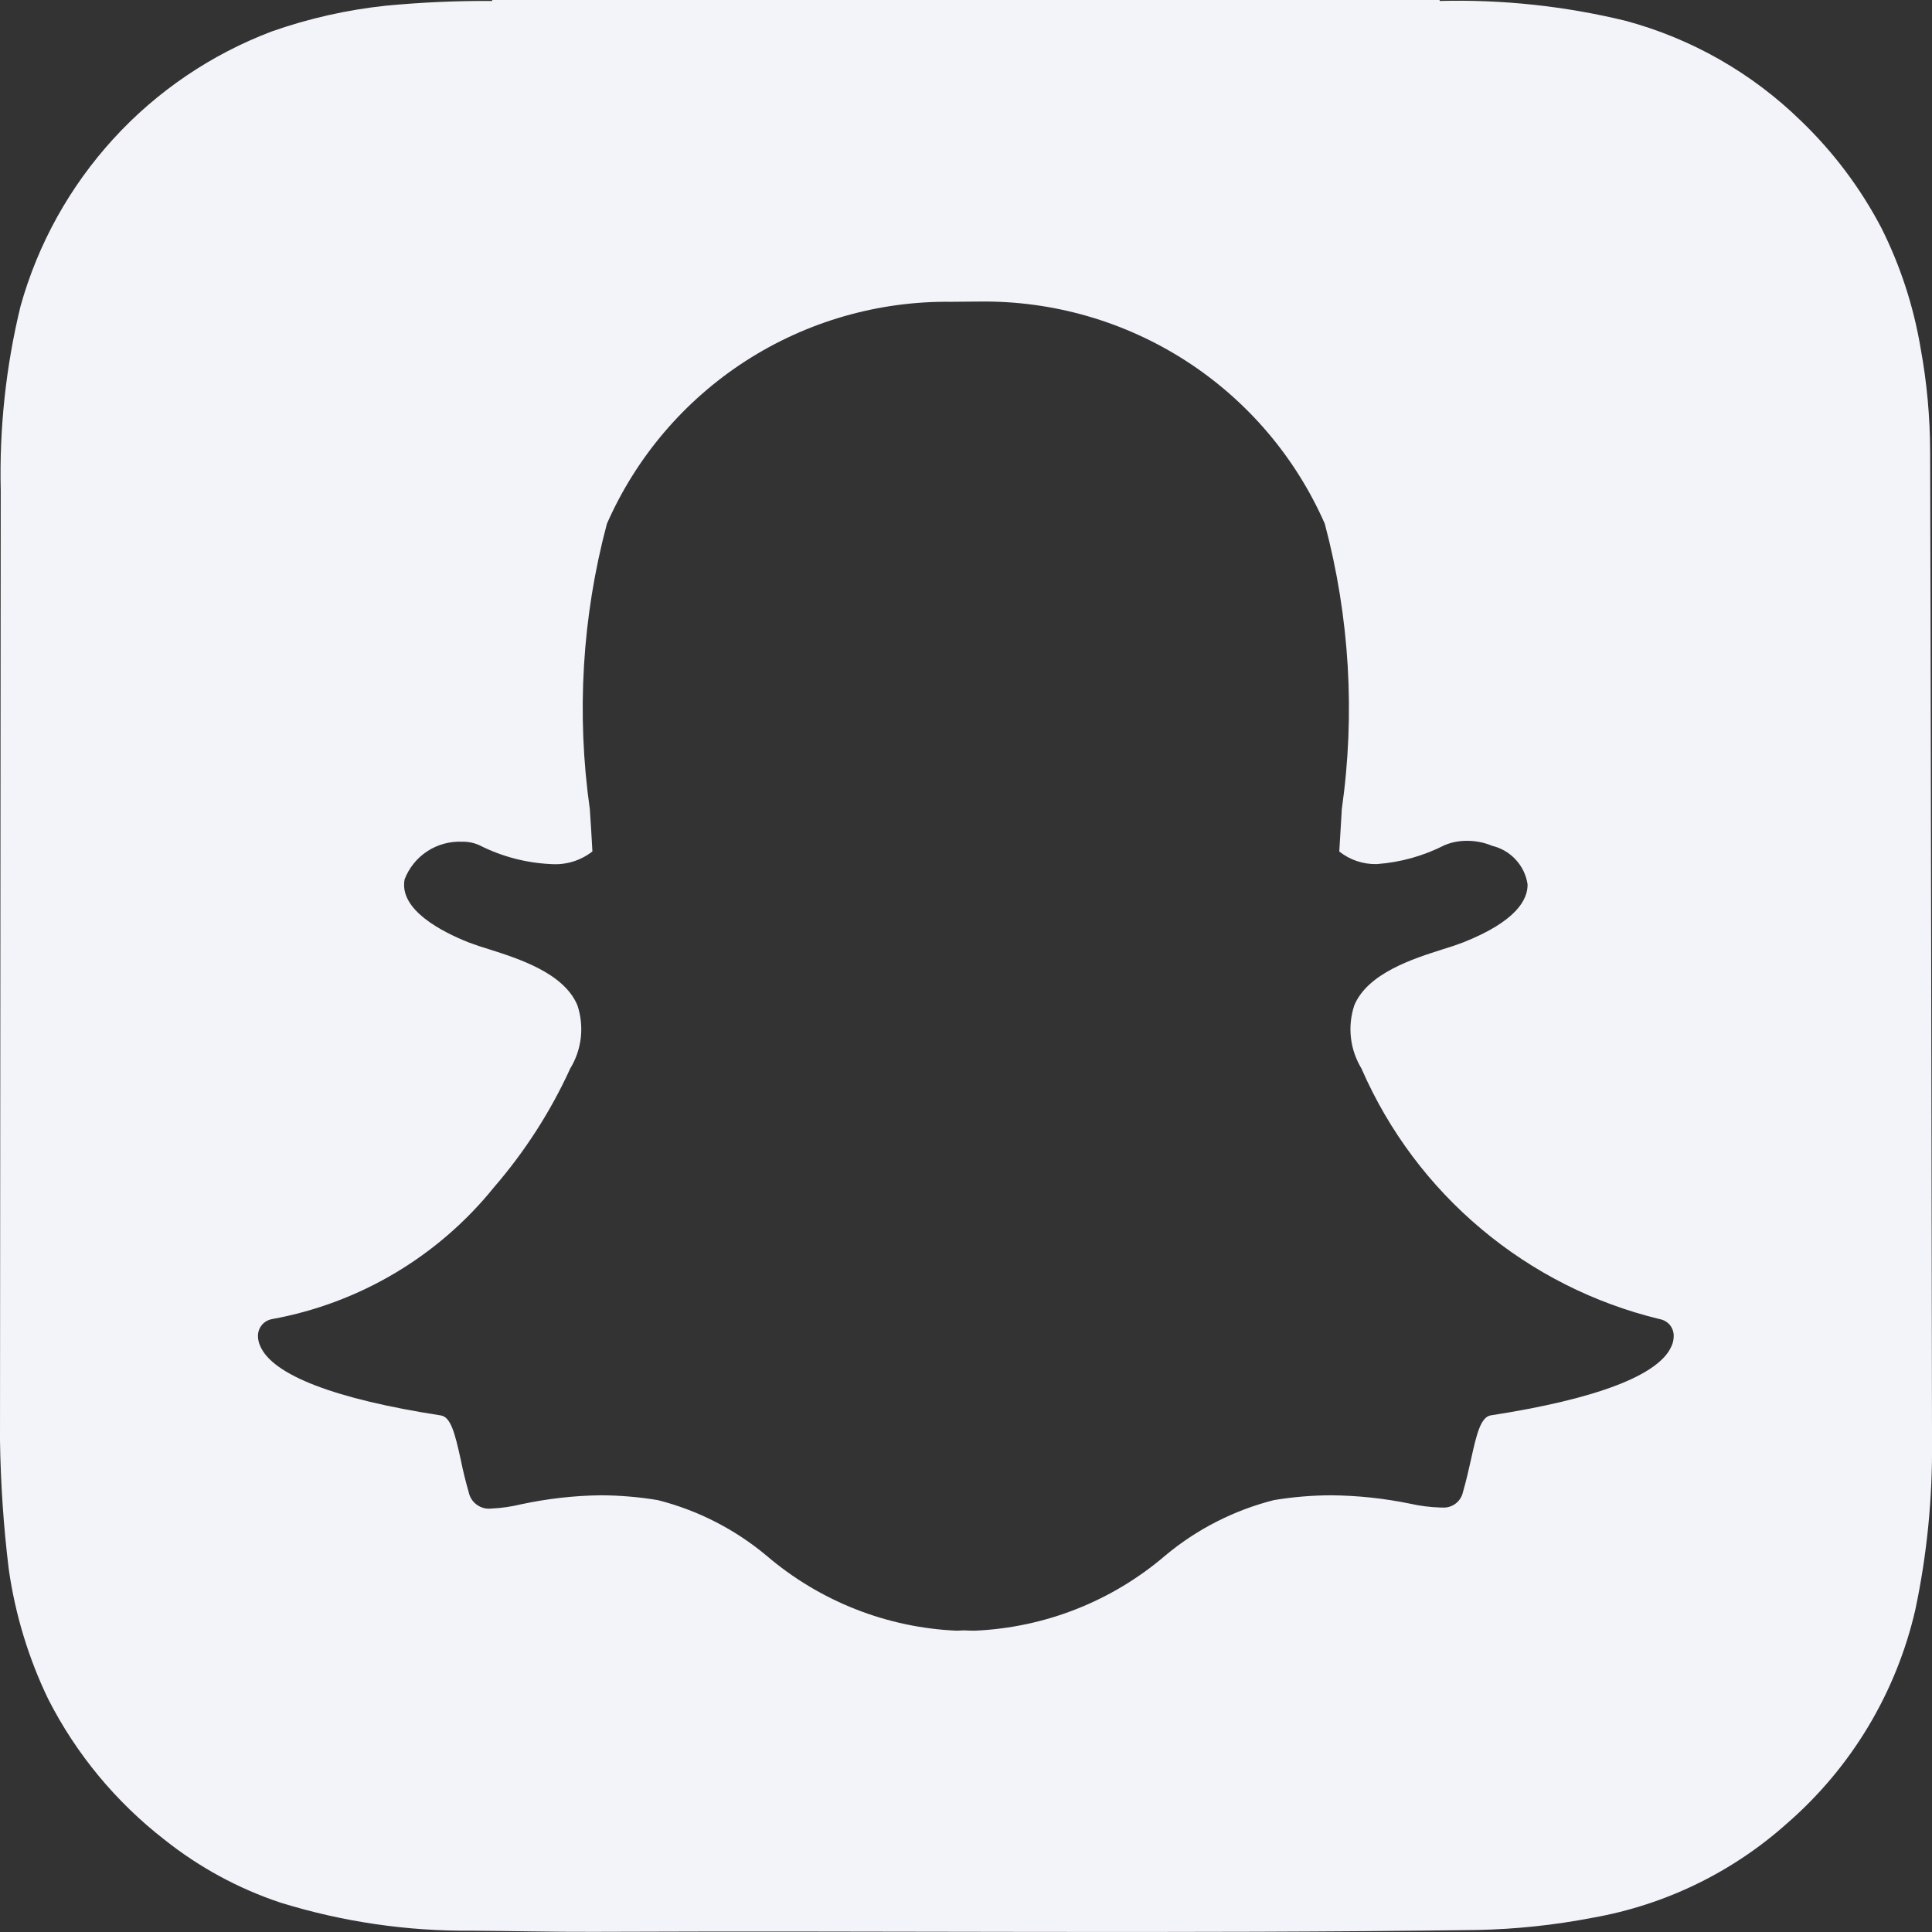 <svg width="24" height="24" viewBox="0 0 24 24" fill="none" xmlns="http://www.w3.org/2000/svg">
<rect x="0" y="0" width="24" height="24" fill="#333333" stroke="none"/>
<path d="M23.977 5.617C23.976 5.185 23.937 4.753 23.859 4.328C23.772 3.808 23.608 3.304 23.372 2.833C23.113 2.338 22.775 1.888 22.372 1.501C21.764 0.907 21.014 0.479 20.192 0.258C19.438 0.075 18.662 -0.008 17.886 0.012L17.882 0H6.114V0.012C5.672 0.009 5.231 0.029 4.791 0.071C4.31 0.122 3.837 0.229 3.38 0.389C2.628 0.673 1.952 1.13 1.41 1.723C0.867 2.317 0.471 3.029 0.255 3.804C0.073 4.552 -0.009 5.321 0.009 6.09L0 17.896C0.008 18.431 0.044 18.965 0.109 19.495C0.189 20.055 0.354 20.6 0.6 21.109C0.947 21.79 1.44 22.385 2.043 22.853C2.475 23.197 2.963 23.462 3.487 23.636C4.256 23.874 5.057 23.991 5.861 23.984C6.365 23.987 6.868 24 7.371 23.998C11.031 23.982 14.69 24.024 18.349 23.975C18.833 23.965 19.314 23.914 19.789 23.822C20.686 23.663 21.521 23.258 22.2 22.65C22.999 21.956 23.556 21.027 23.793 19.996C23.939 19.306 24.008 18.602 24 17.896V17.755C24 17.7 23.98 5.775 23.977 5.617ZM20.764 16.722C20.61 17.082 19.834 17.379 18.52 17.582C18.397 17.602 18.345 17.801 18.274 18.127C18.244 18.262 18.214 18.394 18.174 18.532C18.162 18.591 18.129 18.643 18.081 18.679C18.033 18.715 17.974 18.732 17.914 18.727H17.894C17.768 18.723 17.643 18.708 17.52 18.68C17.196 18.613 16.866 18.578 16.534 18.575C16.296 18.576 16.059 18.596 15.824 18.635C15.329 18.761 14.867 18.996 14.475 19.324C13.813 19.891 12.98 20.219 12.109 20.257C12.059 20.257 12.011 20.255 11.975 20.253L11.887 20.257C11.017 20.22 10.184 19.891 9.522 19.325C9.13 18.997 8.668 18.761 8.172 18.635C7.937 18.596 7.7 18.576 7.462 18.575C7.131 18.579 6.801 18.617 6.477 18.686C6.354 18.716 6.229 18.734 6.103 18.74C6.04 18.747 5.976 18.731 5.924 18.693C5.872 18.656 5.836 18.601 5.823 18.538C5.784 18.404 5.751 18.268 5.723 18.13C5.651 17.802 5.599 17.602 5.476 17.583C4.163 17.38 3.386 17.082 3.232 16.72C3.216 16.684 3.206 16.646 3.205 16.606C3.202 16.554 3.218 16.503 3.251 16.462C3.283 16.422 3.33 16.395 3.381 16.386C4.467 16.188 5.445 15.607 6.138 14.747C6.518 14.307 6.835 13.815 7.078 13.286L7.082 13.276C7.154 13.159 7.199 13.028 7.215 12.891C7.23 12.755 7.216 12.616 7.172 12.486C7.003 12.086 6.442 11.909 6.072 11.791C5.988 11.766 5.904 11.738 5.822 11.707C5.494 11.577 4.954 11.303 5.026 10.924C5.081 10.781 5.179 10.659 5.307 10.575C5.434 10.492 5.585 10.45 5.738 10.456C5.812 10.454 5.886 10.469 5.954 10.499C6.231 10.64 6.535 10.72 6.846 10.734C7.031 10.747 7.213 10.691 7.359 10.577C7.35 10.402 7.339 10.227 7.327 10.052C7.159 8.868 7.231 7.663 7.539 6.507C7.903 5.678 8.502 4.975 9.263 4.484C10.024 3.994 10.912 3.738 11.817 3.749L12.171 3.746C13.078 3.735 13.967 3.991 14.729 4.481C15.492 4.972 16.092 5.676 16.457 6.506C16.765 7.663 16.837 8.869 16.668 10.054L16.665 10.111L16.637 10.578C16.77 10.683 16.934 10.738 17.103 10.734C17.396 10.713 17.682 10.633 17.943 10.5C18.03 10.463 18.124 10.445 18.218 10.445C18.326 10.444 18.432 10.464 18.531 10.505L18.536 10.507C18.649 10.534 18.751 10.594 18.829 10.679C18.908 10.764 18.959 10.871 18.976 10.985C18.98 11.169 18.844 11.443 18.173 11.708C18.091 11.739 18.008 11.767 17.924 11.792C17.553 11.91 16.993 12.088 16.824 12.487C16.781 12.617 16.766 12.755 16.782 12.892C16.797 13.028 16.843 13.159 16.914 13.276L16.918 13.286C17.254 14.053 17.762 14.732 18.404 15.269C19.045 15.807 19.802 16.189 20.615 16.386C20.667 16.395 20.713 16.422 20.746 16.462C20.778 16.503 20.794 16.554 20.791 16.606C20.79 16.646 20.781 16.686 20.764 16.722Z" fill="#F3F4FA"/>
</svg>

